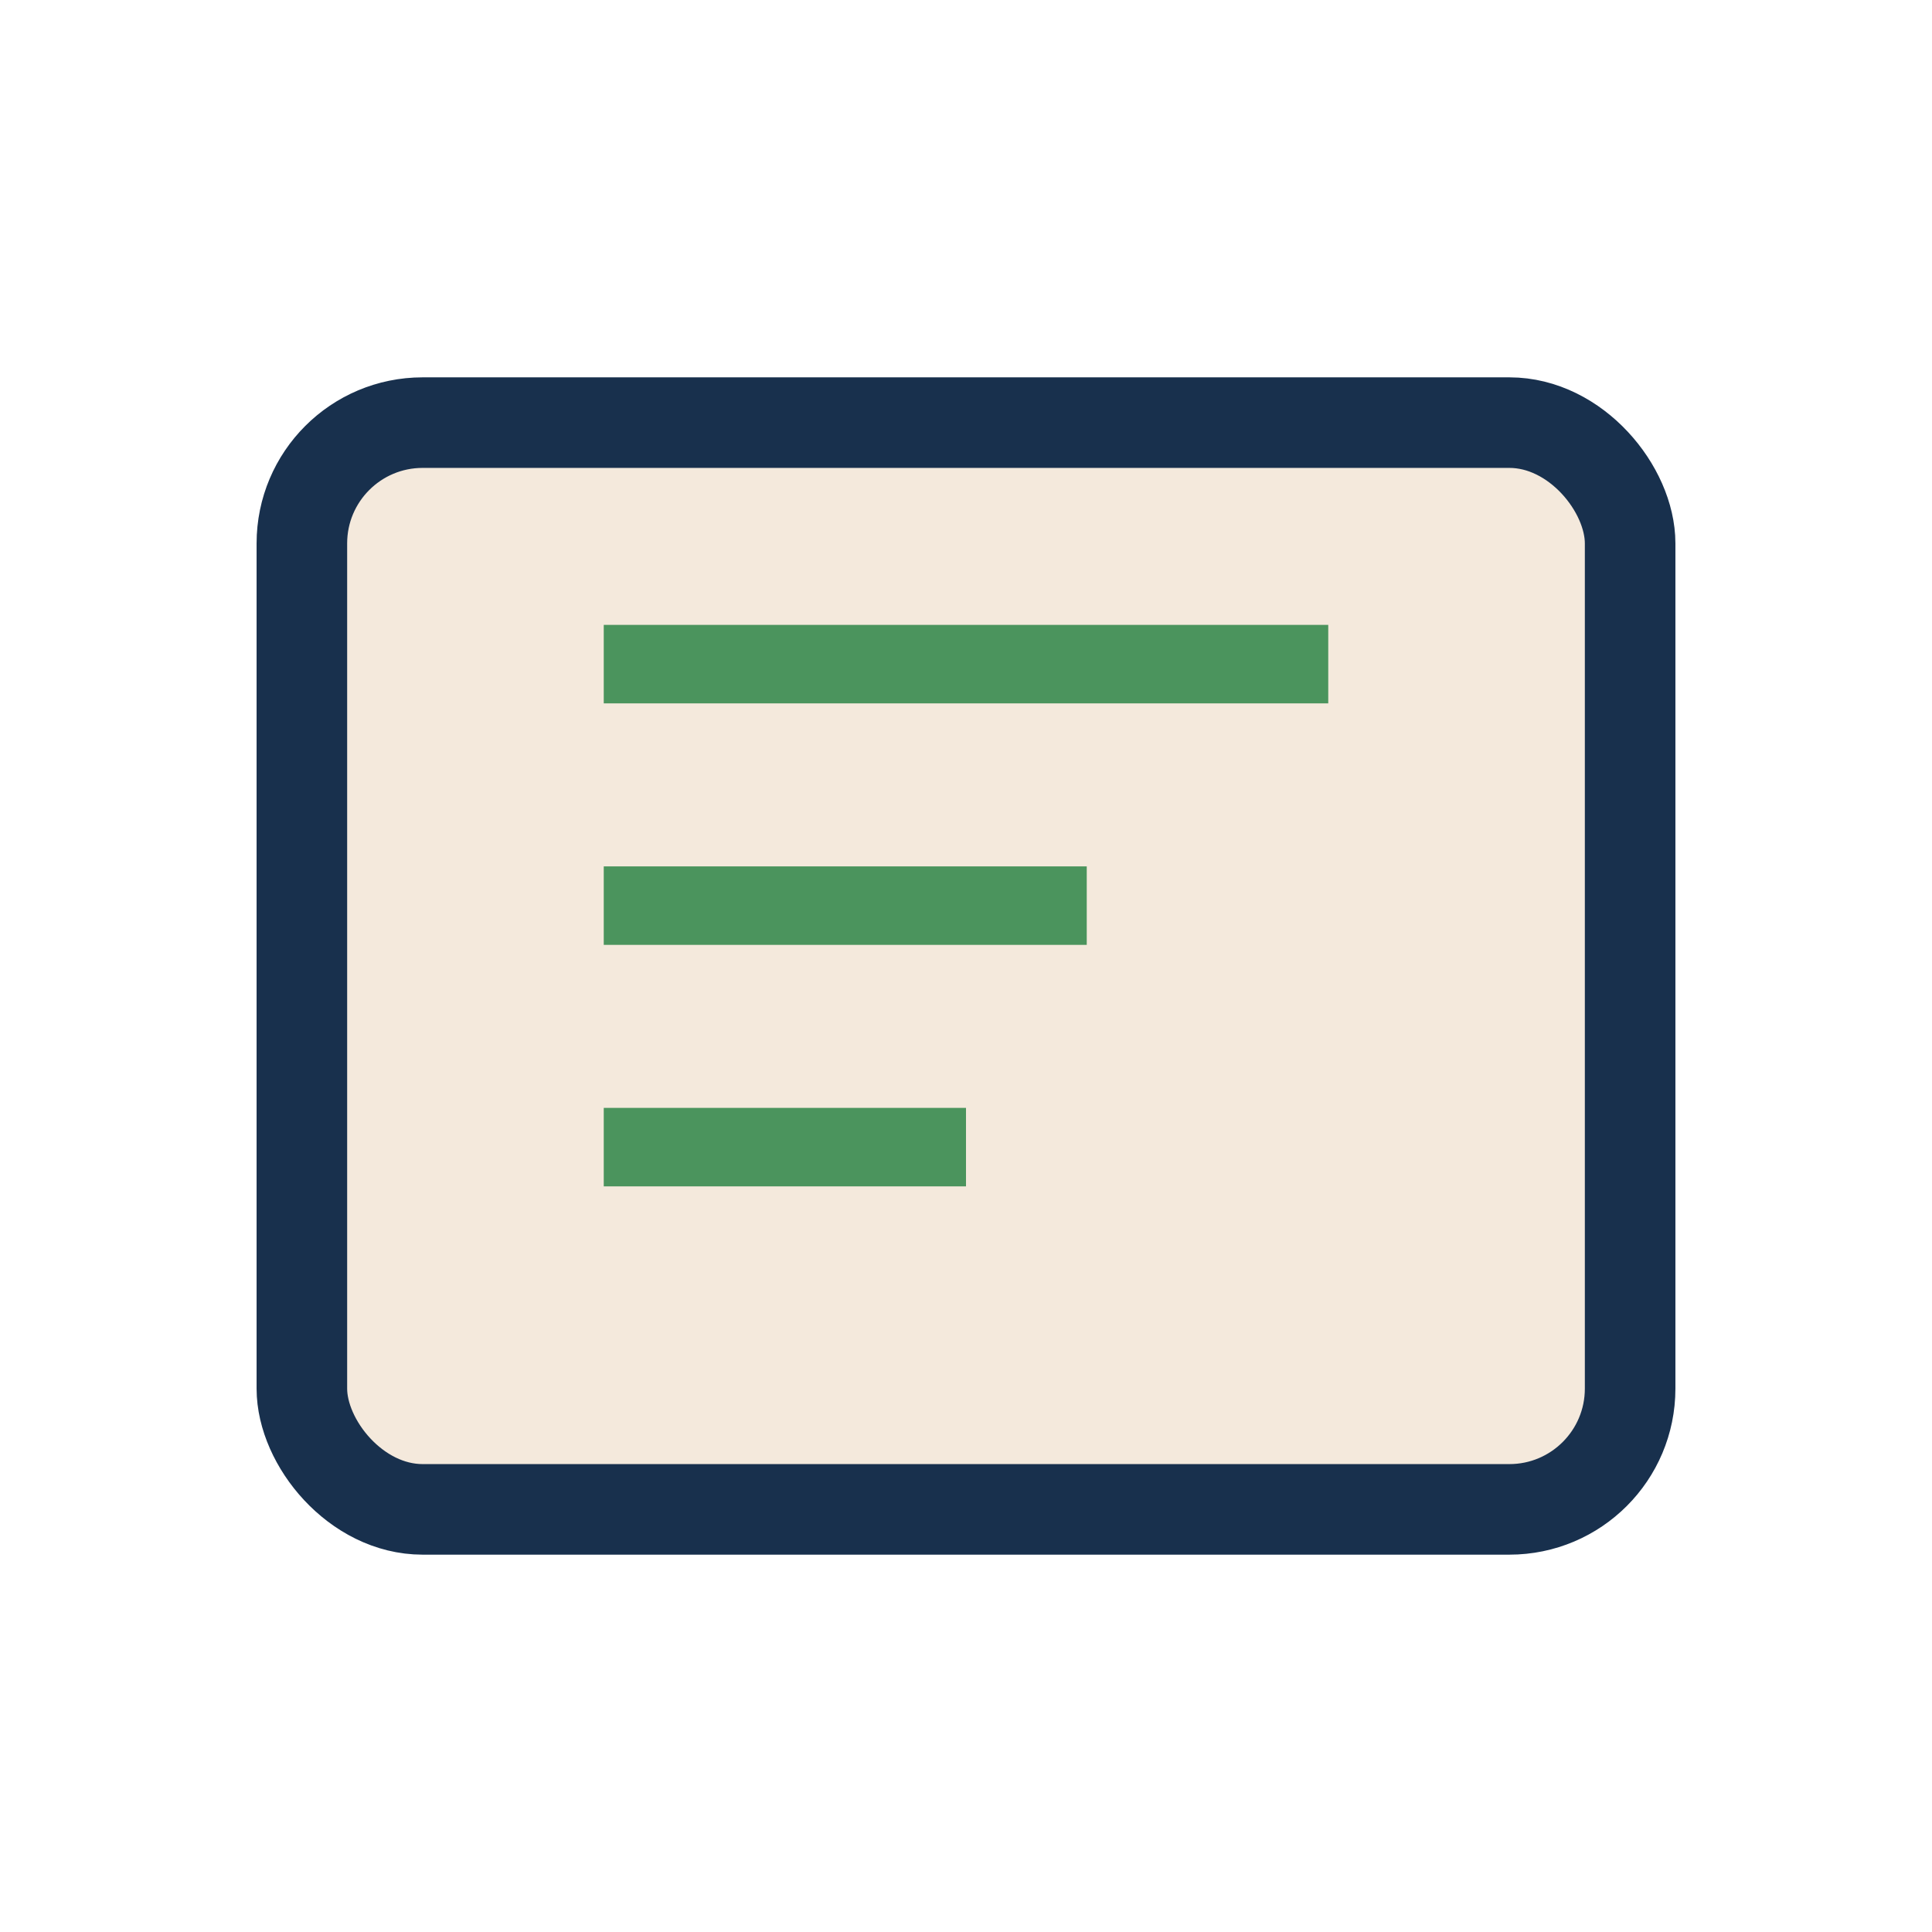 <?xml version="1.0" encoding="UTF-8"?>
<svg xmlns="http://www.w3.org/2000/svg" width="32" height="32" viewBox="0 0 32 32"><rect x="5" y="7" width="22" height="18" rx="2" fill="#F4E9DC" stroke="#18304D" stroke-width="1.5"/><path d="M10 11h12M10 15h8M10 19h6" stroke="#4B945D" stroke-width="1.3"/></svg>